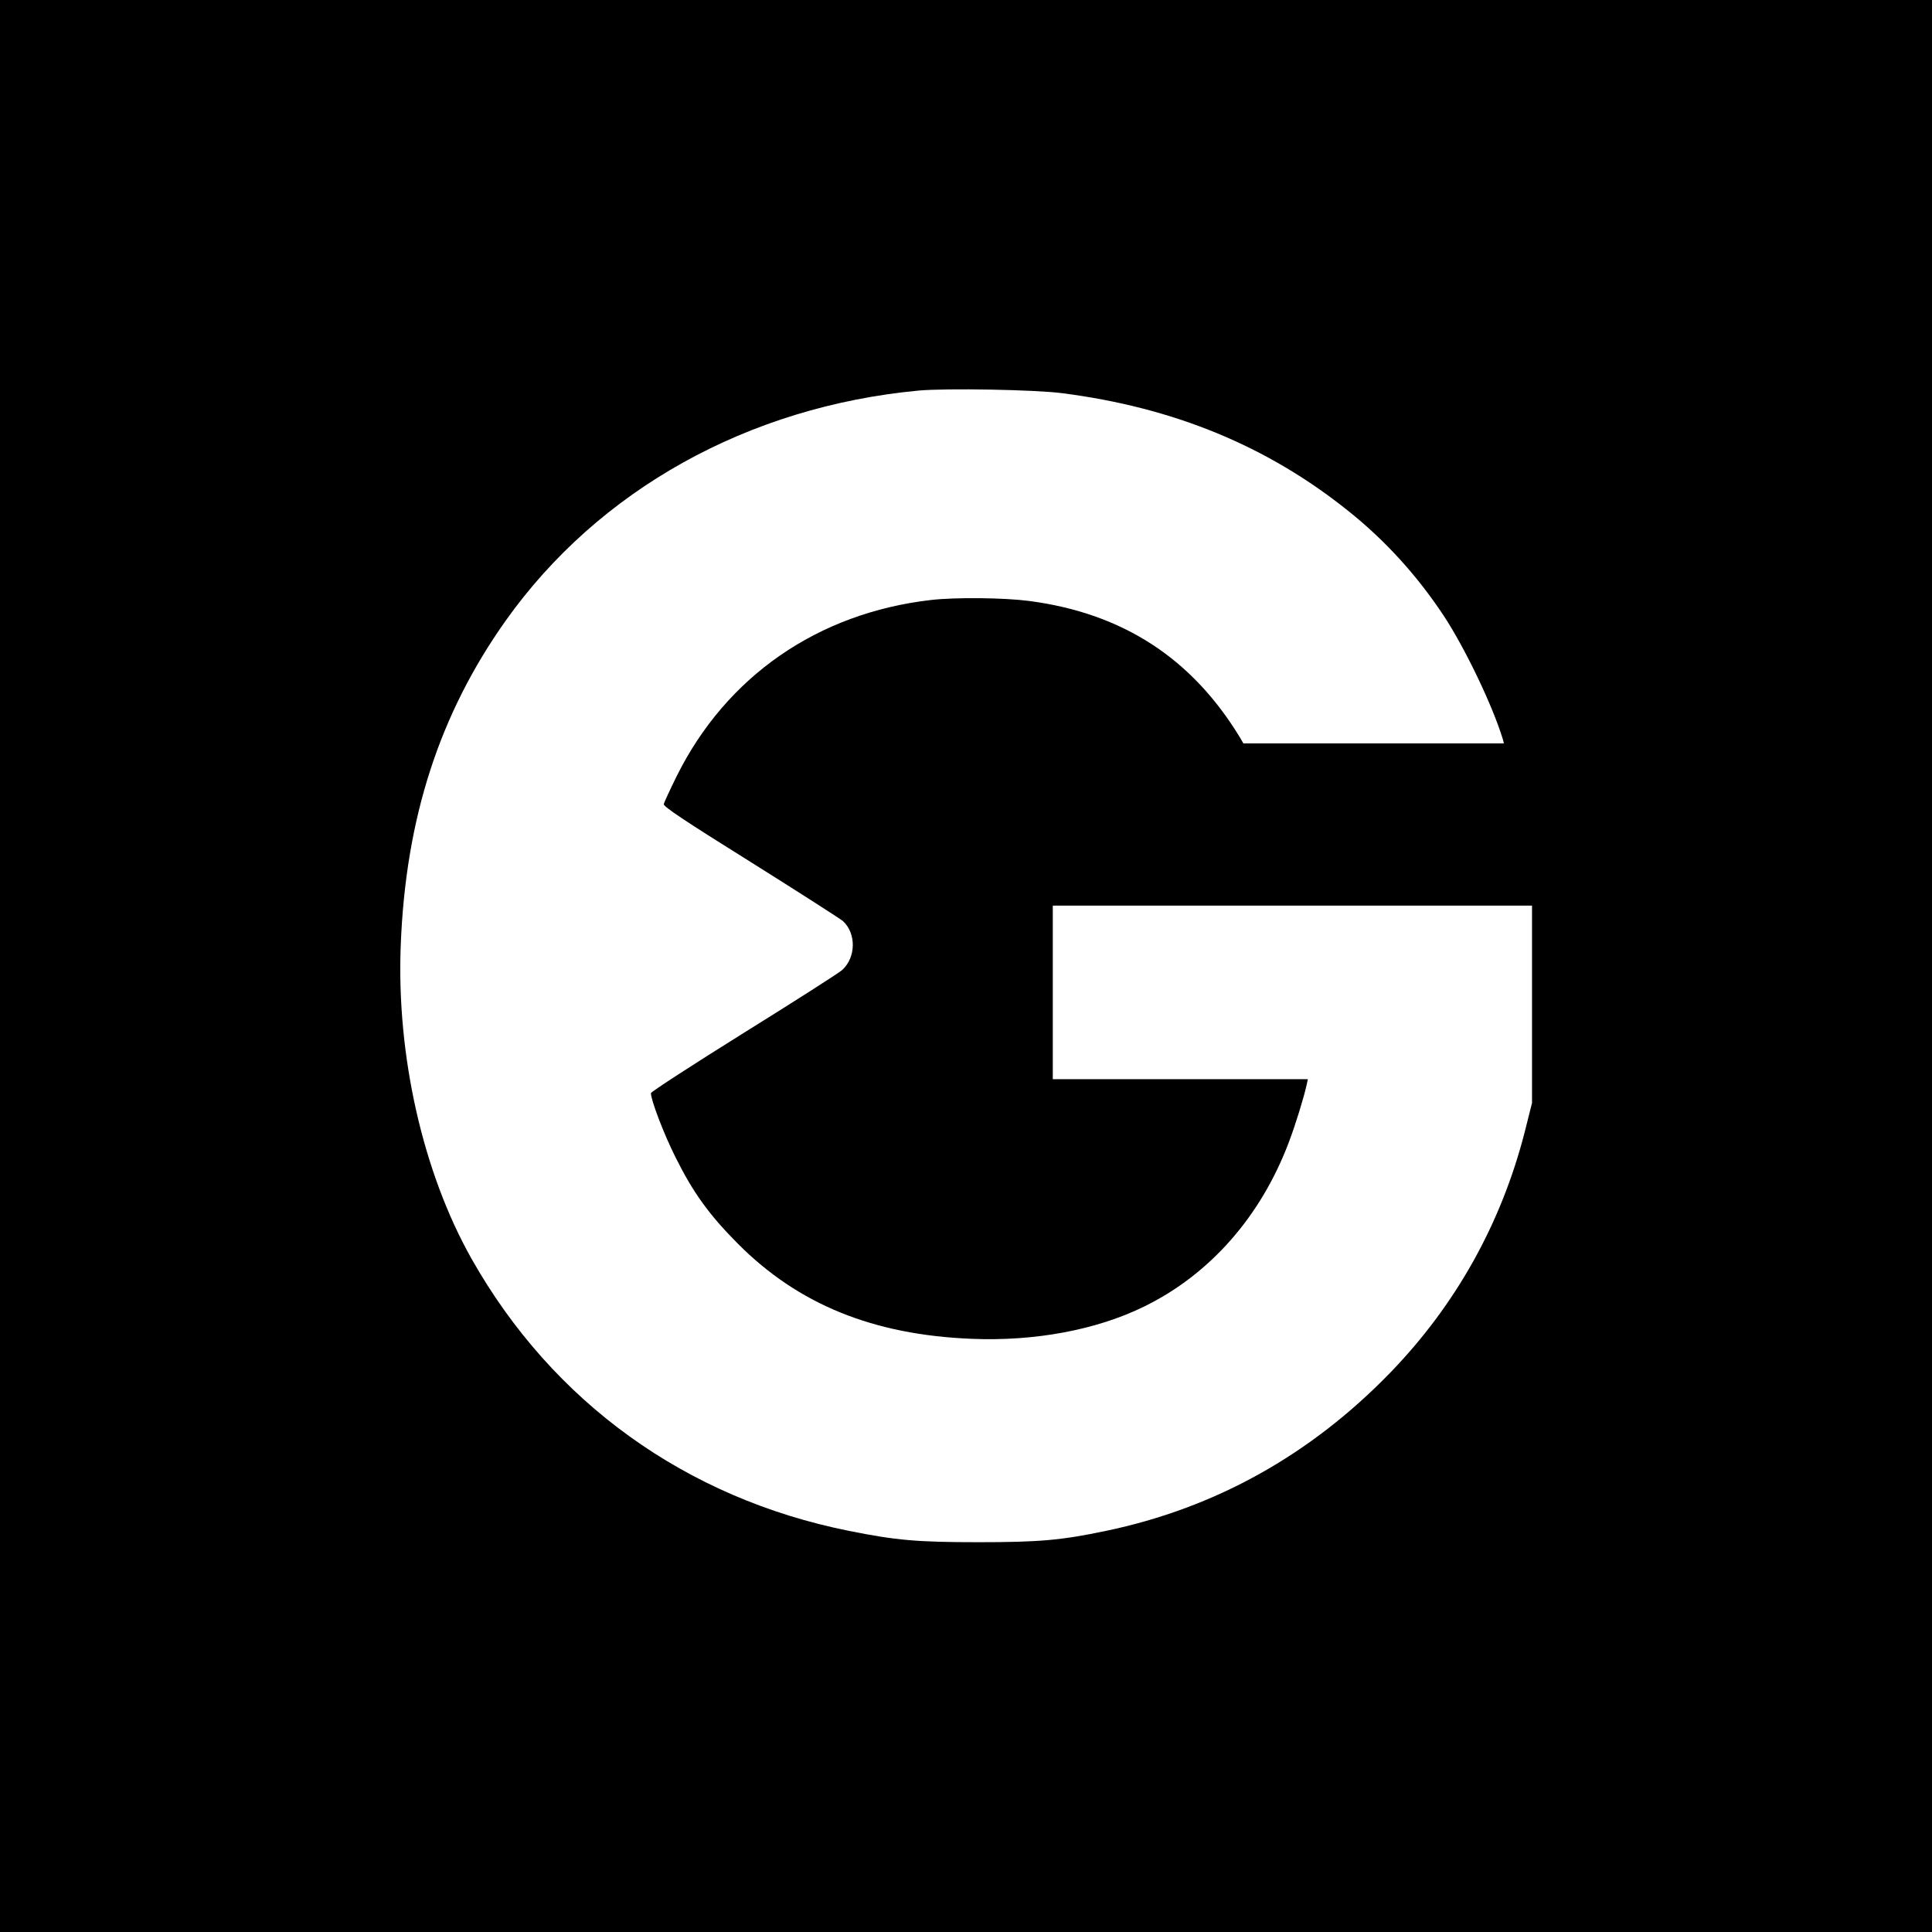 <svg version="1" xmlns="http://www.w3.org/2000/svg" width="1365.333" height="1365.333" viewBox="0 0 1024 1024"><path d="M0 512v512h1024V0H0v512zm563-303.6c59.2 7.6 108.7 28 151.6 62.4 19.7 15.7 36.7 34.5 50.7 55.7 11.3 17.2 25.8 47.5 31.2 65.2l.6 2.3H659l-1.6-2.8c-25.6-42.3-62.3-66.2-112.1-72.7-13.1-1.7-38.7-2-51.8-.5-60.1 6.9-108.6 40.5-134.9 93.5-3.5 7.1-6.6 13.8-6.8 14.7-.2 1.3 11 8.8 46.1 30.7 25.5 16 47.5 30.1 48.9 31.3 7.1 6.6 6.9 19.2-.4 25.9-1.6 1.5-25.1 16.5-52.1 33.3-27.1 16.9-49.3 31.3-49.3 32 0 3.7 6.9 21.8 13.1 34.1 9.2 18.5 17.7 30.3 32.9 45.6 32 32.2 71.7 48.4 124 50.5 33.4 1.4 66.2-4.7 91.4-17.1 35-17.1 62.1-48 76.9-87.6 3.5-9.3 7.7-23 9.2-29.7l.7-3.2H558v-92h254v104.6l-3.9 15.5c-12.4 48.3-36.4 91.4-71.1 127.3-42.3 43.7-92.9 71.9-150.8 84-23.8 5-35.5 6-67.7 6s-43.7-1-68.5-6c-86.4-17.3-157-68.1-200-144.1-25.8-45.7-39.9-107.7-37.6-166.3 2.6-67.3 20.5-122.5 55.6-172 49.3-69.4 128.5-113.5 219-122 14.5-1.3 61.4-.5 76 1.4z"/></svg>